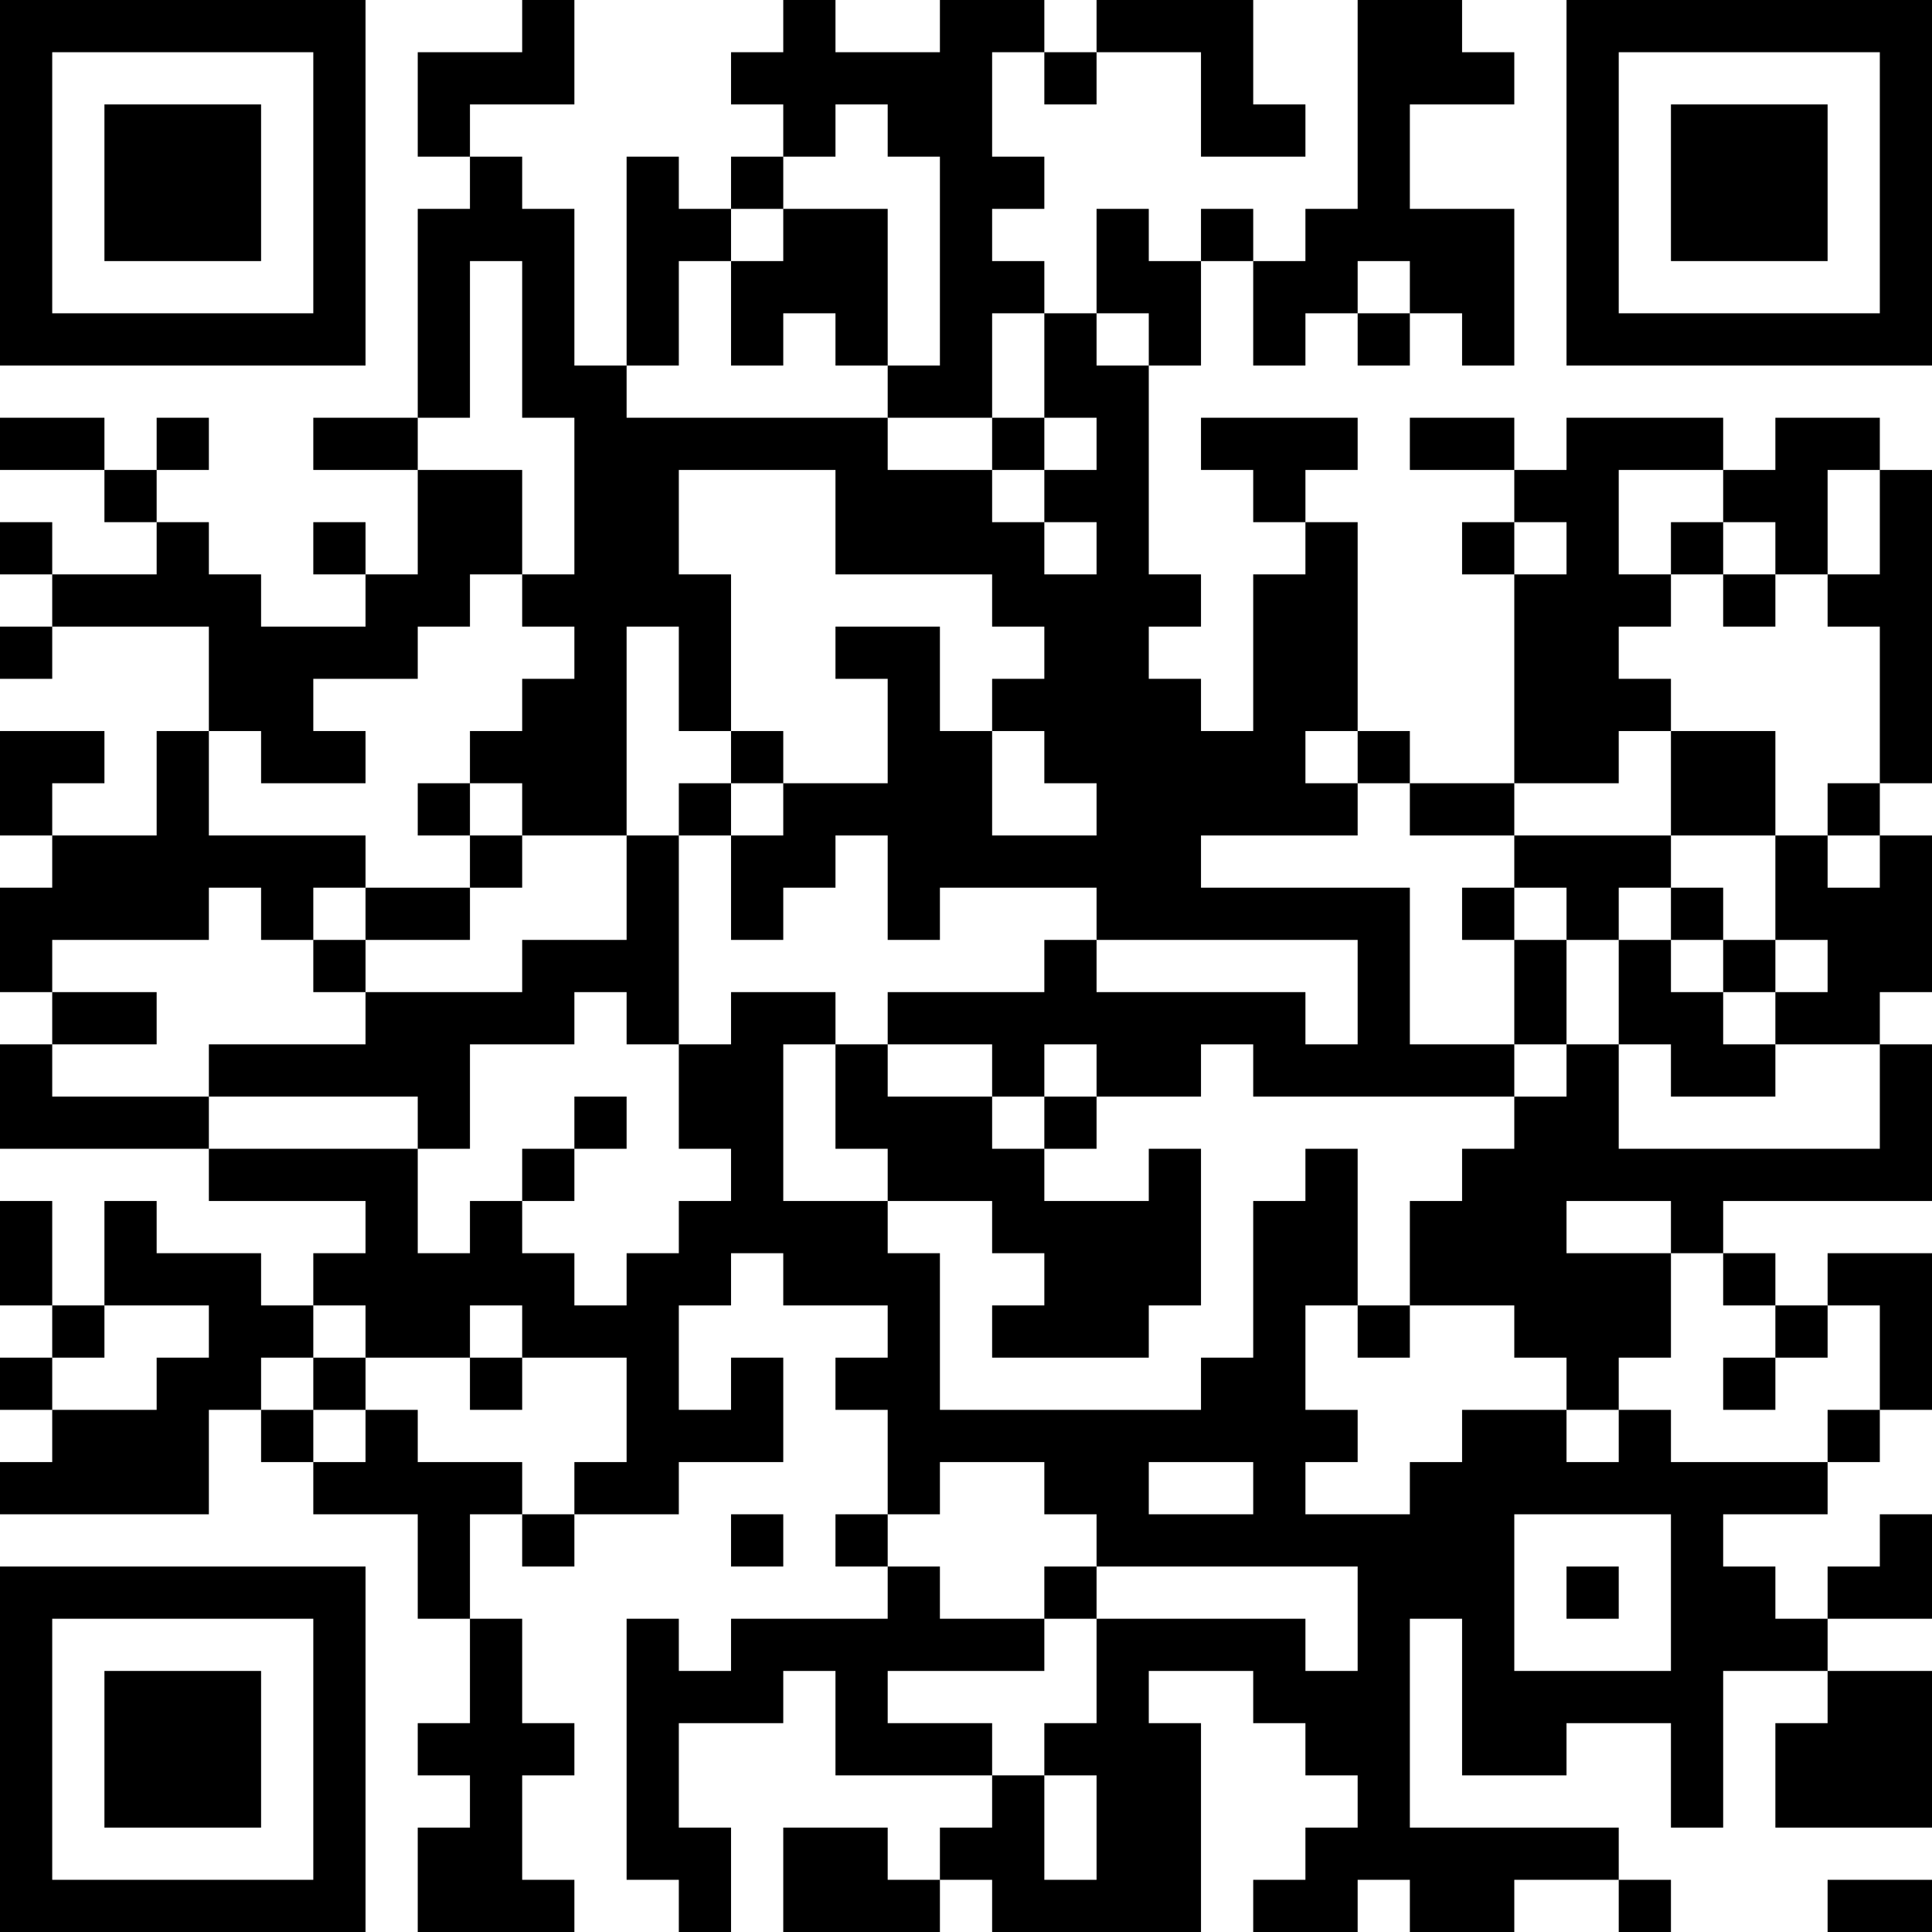 <?xml version="1.0" encoding="UTF-8"?>
<svg xmlns="http://www.w3.org/2000/svg" version="1.1" width="400" height="400" viewBox="0 0 400 400"><rect x="0" y="0" width="400" height="400" fill="#ffffff"/><g transform="scale(10.811)"><g transform="translate(0,0)"><path fill-rule="evenodd" d="M10 0L10 1L8 1L8 3L9 3L9 4L8 4L8 8L6 8L6 9L8 9L8 11L7 11L7 10L6 10L6 11L7 11L7 12L5 12L5 11L4 11L4 10L3 10L3 9L4 9L4 8L3 8L3 9L2 9L2 8L0 8L0 9L2 9L2 10L3 10L3 11L1 11L1 10L0 10L0 11L1 11L1 12L0 12L0 13L1 13L1 12L4 12L4 14L3 14L3 16L1 16L1 15L2 15L2 14L0 14L0 16L1 16L1 17L0 17L0 19L1 19L1 20L0 20L0 22L4 22L4 23L7 23L7 24L6 24L6 25L5 25L5 24L3 24L3 23L2 23L2 25L1 25L1 23L0 23L0 25L1 25L1 26L0 26L0 27L1 27L1 28L0 28L0 29L4 29L4 27L5 27L5 28L6 28L6 29L8 29L8 31L9 31L9 33L8 33L8 34L9 34L9 35L8 35L8 37L11 37L11 36L10 36L10 34L11 34L11 33L10 33L10 31L9 31L9 29L10 29L10 30L11 30L11 29L13 29L13 28L15 28L15 26L14 26L14 27L13 27L13 25L14 25L14 24L15 24L15 25L17 25L17 26L16 26L16 27L17 27L17 29L16 29L16 30L17 30L17 31L14 31L14 32L13 32L13 31L12 31L12 36L13 36L13 37L14 37L14 35L13 35L13 33L15 33L15 32L16 32L16 34L19 34L19 35L18 35L18 36L17 36L17 35L15 35L15 37L18 37L18 36L19 36L19 37L23 37L23 33L22 33L22 32L24 32L24 33L25 33L25 34L26 34L26 35L25 35L25 36L24 36L24 37L26 37L26 36L27 36L27 37L29 37L29 36L31 36L31 37L32 37L32 36L31 36L31 35L27 35L27 31L28 31L28 34L30 34L30 33L32 33L32 35L33 35L33 32L35 32L35 33L34 33L34 35L37 35L37 32L35 32L35 31L37 31L37 29L36 29L36 30L35 30L35 31L34 31L34 30L33 30L33 29L35 29L35 28L36 28L36 27L37 27L37 24L35 24L35 25L34 25L34 24L33 24L33 23L37 23L37 20L36 20L36 19L37 19L37 16L36 16L36 15L37 15L37 9L36 9L36 8L34 8L34 9L33 9L33 8L30 8L30 9L29 9L29 8L27 8L27 9L29 9L29 10L28 10L28 11L29 11L29 15L27 15L27 14L26 14L26 10L25 10L25 9L26 9L26 8L23 8L23 9L24 9L24 10L25 10L25 11L24 11L24 14L23 14L23 13L22 13L22 12L23 12L23 11L22 11L22 7L23 7L23 5L24 5L24 7L25 7L25 6L26 6L26 7L27 7L27 6L28 6L28 7L29 7L29 4L27 4L27 2L29 2L29 1L28 1L28 0L26 0L26 4L25 4L25 5L24 5L24 4L23 4L23 5L22 5L22 4L21 4L21 6L20 6L20 5L19 5L19 4L20 4L20 3L19 3L19 1L20 1L20 2L21 2L21 1L23 1L23 3L25 3L25 2L24 2L24 0L21 0L21 1L20 1L20 0L18 0L18 1L16 1L16 0L15 0L15 1L14 1L14 2L15 2L15 3L14 3L14 4L13 4L13 3L12 3L12 7L11 7L11 4L10 4L10 3L9 3L9 2L11 2L11 0ZM16 2L16 3L15 3L15 4L14 4L14 5L13 5L13 7L12 7L12 8L17 8L17 9L19 9L19 10L20 10L20 11L21 11L21 10L20 10L20 9L21 9L21 8L20 8L20 6L19 6L19 8L17 8L17 7L18 7L18 3L17 3L17 2ZM15 4L15 5L14 5L14 7L15 7L15 6L16 6L16 7L17 7L17 4ZM9 5L9 8L8 8L8 9L10 9L10 11L9 11L9 12L8 12L8 13L6 13L6 14L7 14L7 15L5 15L5 14L4 14L4 16L7 16L7 17L6 17L6 18L5 18L5 17L4 17L4 18L1 18L1 19L3 19L3 20L1 20L1 21L4 21L4 22L8 22L8 24L9 24L9 23L10 23L10 24L11 24L11 25L12 25L12 24L13 24L13 23L14 23L14 22L13 22L13 20L14 20L14 19L16 19L16 20L15 20L15 23L17 23L17 24L18 24L18 27L23 27L23 26L24 26L24 23L25 23L25 22L26 22L26 25L25 25L25 27L26 27L26 28L25 28L25 29L27 29L27 28L28 28L28 27L30 27L30 28L31 28L31 27L32 27L32 28L35 28L35 27L36 27L36 25L35 25L35 26L34 26L34 25L33 25L33 24L32 24L32 23L30 23L30 24L32 24L32 26L31 26L31 27L30 27L30 26L29 26L29 25L27 25L27 23L28 23L28 22L29 22L29 21L30 21L30 20L31 20L31 22L36 22L36 20L34 20L34 19L35 19L35 18L34 18L34 16L35 16L35 17L36 17L36 16L35 16L35 15L36 15L36 12L35 12L35 11L36 11L36 9L35 9L35 11L34 11L34 10L33 10L33 9L31 9L31 11L32 11L32 12L31 12L31 13L32 13L32 14L31 14L31 15L29 15L29 16L27 16L27 15L26 15L26 14L25 14L25 15L26 15L26 16L23 16L23 17L27 17L27 20L29 20L29 21L24 21L24 20L23 20L23 21L21 21L21 20L20 20L20 21L19 21L19 20L17 20L17 19L20 19L20 18L21 18L21 19L25 19L25 20L26 20L26 18L21 18L21 17L18 17L18 18L17 18L17 16L16 16L16 17L15 17L15 18L14 18L14 16L15 16L15 15L17 15L17 13L16 13L16 12L18 12L18 14L19 14L19 16L21 16L21 15L20 15L20 14L19 14L19 13L20 13L20 12L19 12L19 11L16 11L16 9L13 9L13 11L14 11L14 14L13 14L13 12L12 12L12 16L10 16L10 15L9 15L9 14L10 14L10 13L11 13L11 12L10 12L10 11L11 11L11 8L10 8L10 5ZM26 5L26 6L27 6L27 5ZM21 6L21 7L22 7L22 6ZM19 8L19 9L20 9L20 8ZM29 10L29 11L30 11L30 10ZM32 10L32 11L33 11L33 12L34 12L34 11L33 11L33 10ZM14 14L14 15L13 15L13 16L12 16L12 18L10 18L10 19L7 19L7 18L9 18L9 17L10 17L10 16L9 16L9 15L8 15L8 16L9 16L9 17L7 17L7 18L6 18L6 19L7 19L7 20L4 20L4 21L8 21L8 22L9 22L9 20L11 20L11 19L12 19L12 20L13 20L13 16L14 16L14 15L15 15L15 14ZM32 14L32 16L29 16L29 17L28 17L28 18L29 18L29 20L30 20L30 18L31 18L31 20L32 20L32 21L34 21L34 20L33 20L33 19L34 19L34 18L33 18L33 17L32 17L32 16L34 16L34 14ZM29 17L29 18L30 18L30 17ZM31 17L31 18L32 18L32 19L33 19L33 18L32 18L32 17ZM16 20L16 22L17 22L17 23L19 23L19 24L20 24L20 25L19 25L19 26L22 26L22 25L23 25L23 22L22 22L22 23L20 23L20 22L21 22L21 21L20 21L20 22L19 22L19 21L17 21L17 20ZM11 21L11 22L10 22L10 23L11 23L11 22L12 22L12 21ZM2 25L2 26L1 26L1 27L3 27L3 26L4 26L4 25ZM6 25L6 26L5 26L5 27L6 27L6 28L7 28L7 27L8 27L8 28L10 28L10 29L11 29L11 28L12 28L12 26L10 26L10 25L9 25L9 26L7 26L7 25ZM26 25L26 26L27 26L27 25ZM6 26L6 27L7 27L7 26ZM9 26L9 27L10 27L10 26ZM33 26L33 27L34 27L34 26ZM18 28L18 29L17 29L17 30L18 30L18 31L20 31L20 32L17 32L17 33L19 33L19 34L20 34L20 36L21 36L21 34L20 34L20 33L21 33L21 31L25 31L25 32L26 32L26 30L21 30L21 29L20 29L20 28ZM22 28L22 29L24 29L24 28ZM14 29L14 30L15 30L15 29ZM29 29L29 32L32 32L32 29ZM20 30L20 31L21 31L21 30ZM30 30L30 31L31 31L31 30ZM35 36L35 37L37 37L37 36ZM0 0L0 7L7 7L7 0ZM1 1L1 6L6 6L6 1ZM2 2L2 5L5 5L5 2ZM30 0L30 7L37 7L37 0ZM31 1L31 6L36 6L36 1ZM32 2L32 5L35 5L35 2ZM0 30L0 37L7 37L7 30ZM1 31L1 36L6 36L6 31ZM2 32L2 35L5 35L5 32Z" fill="#000000"/></g></g></svg>
